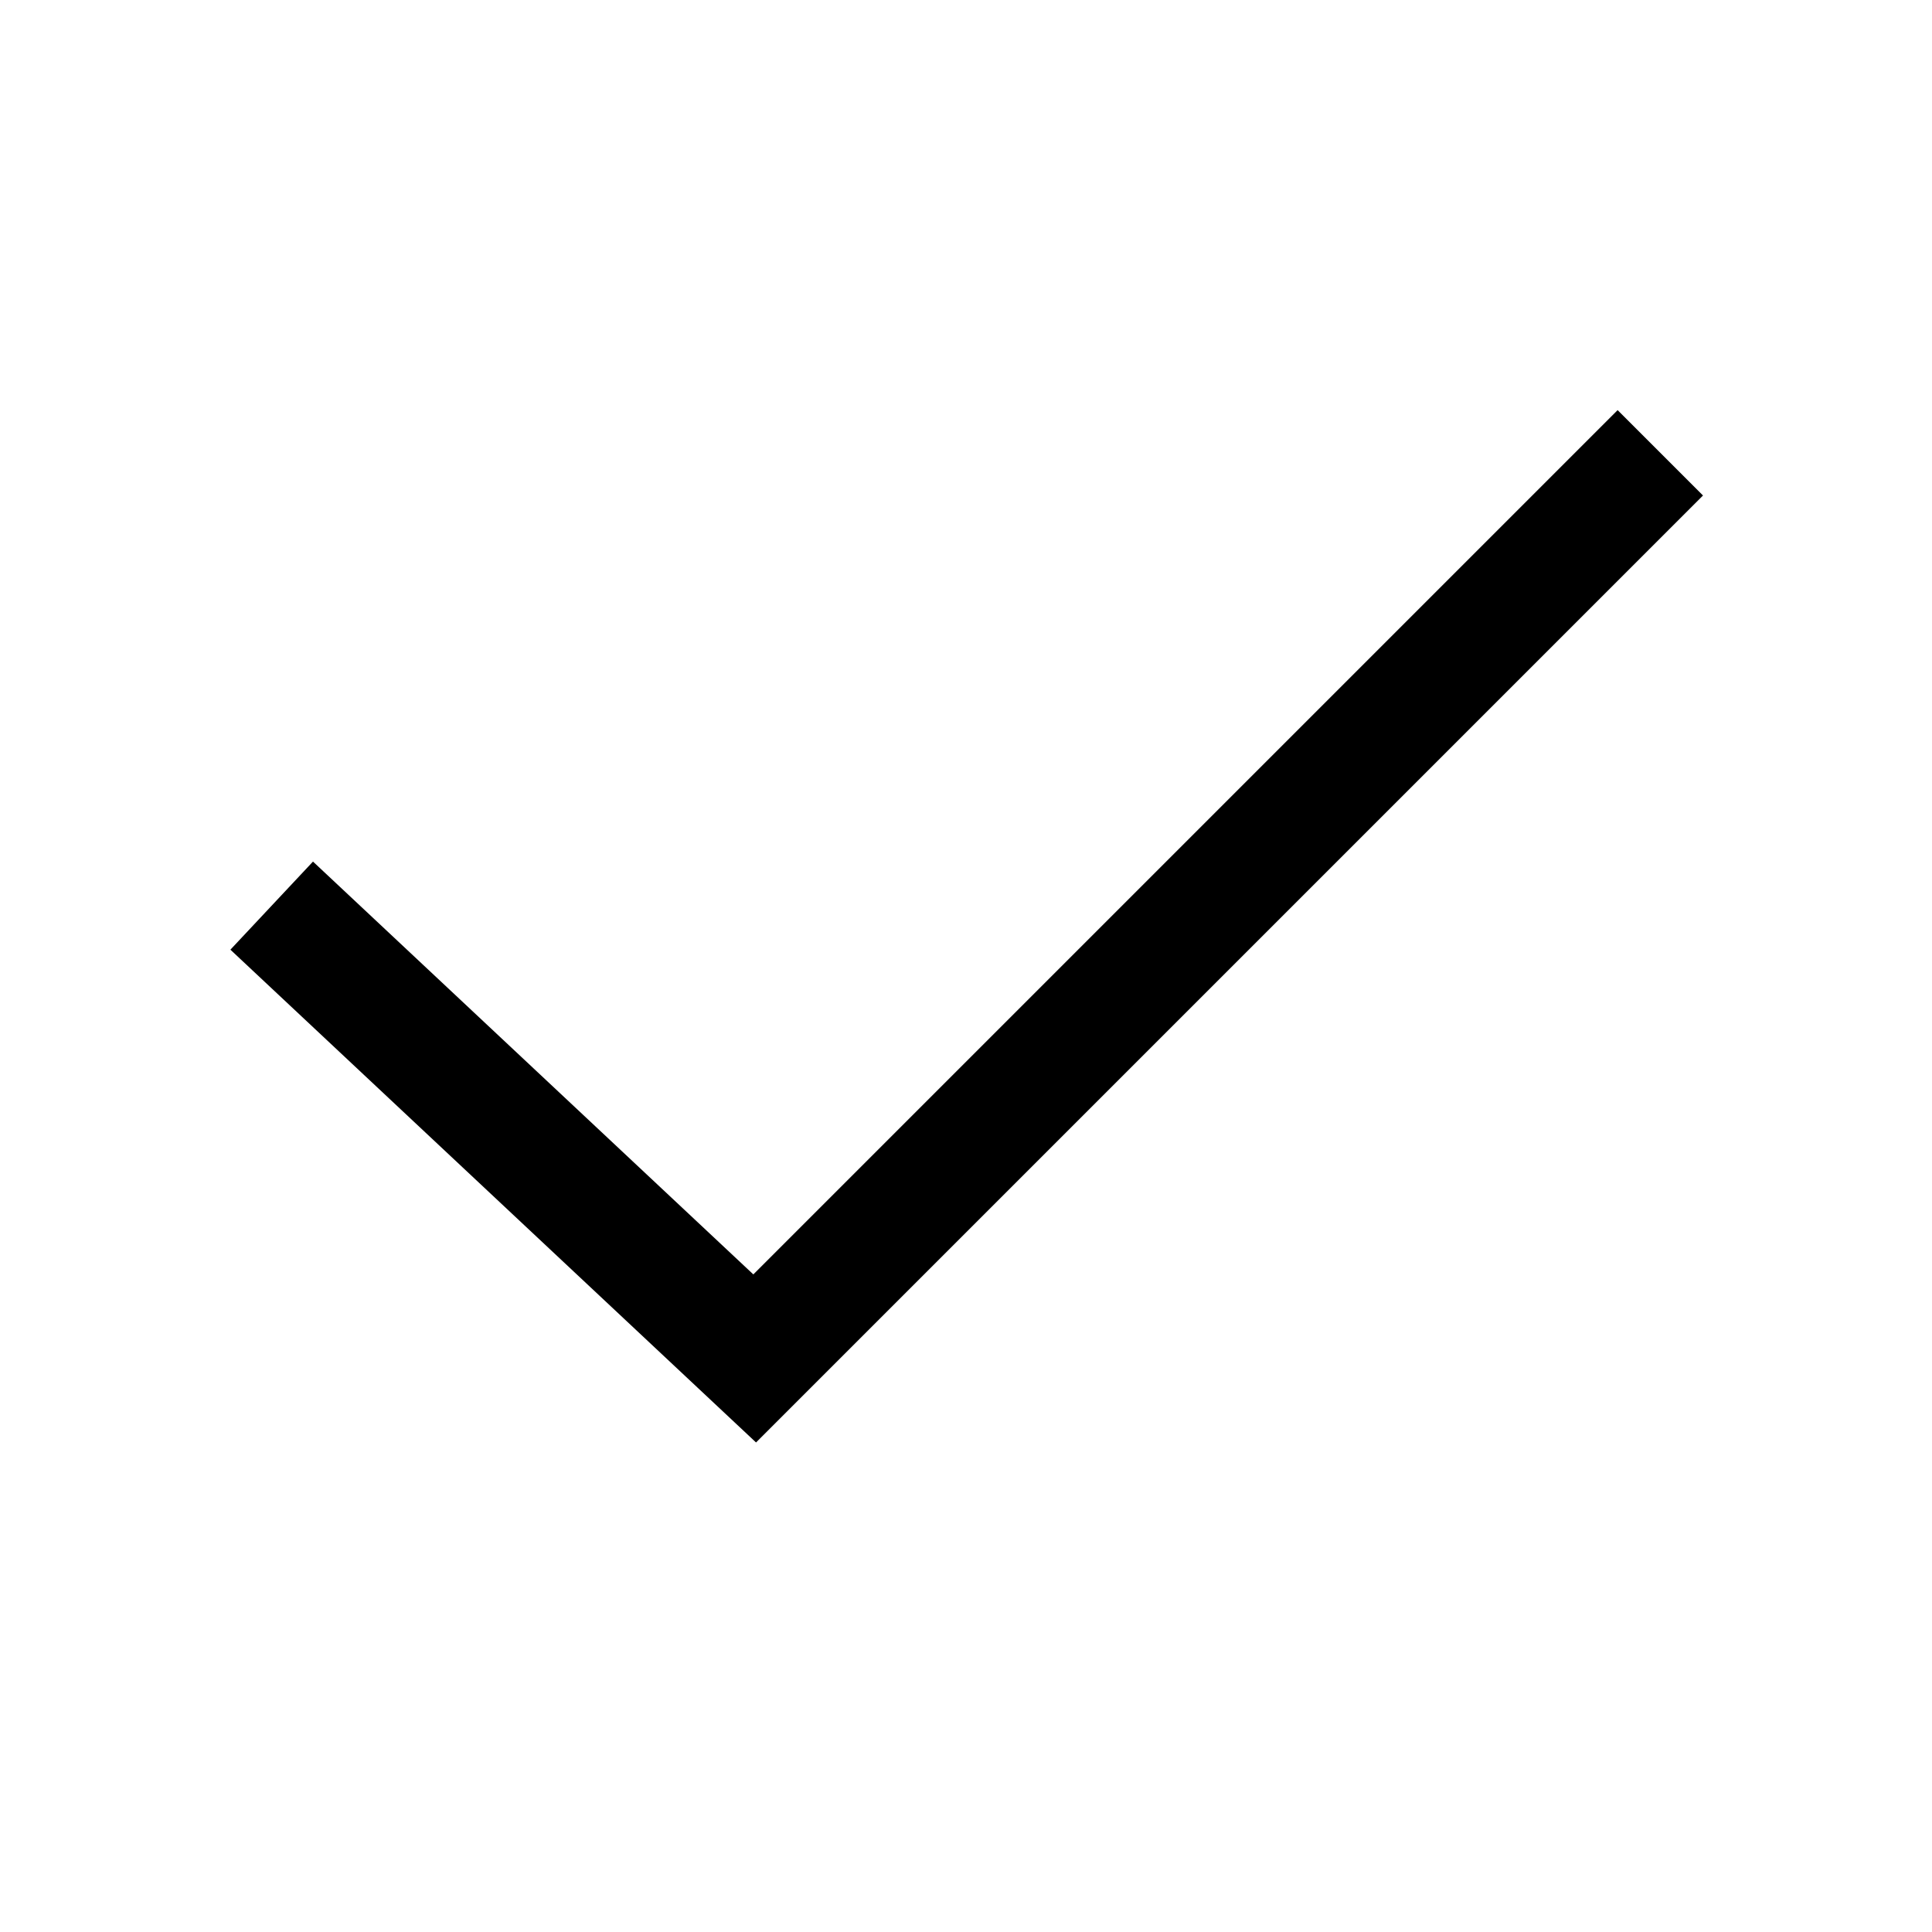 <svg xmlns="http://www.w3.org/2000/svg" viewBox="0 0 512 512">
  <polygon fill="currentColor" points="200.359 382.269 61.057 251.673 82.943 228.327 199.641 337.731 428.686 108.687 451.314 131.313 200.359 382.269" class="ci-primary"/>
</svg>
